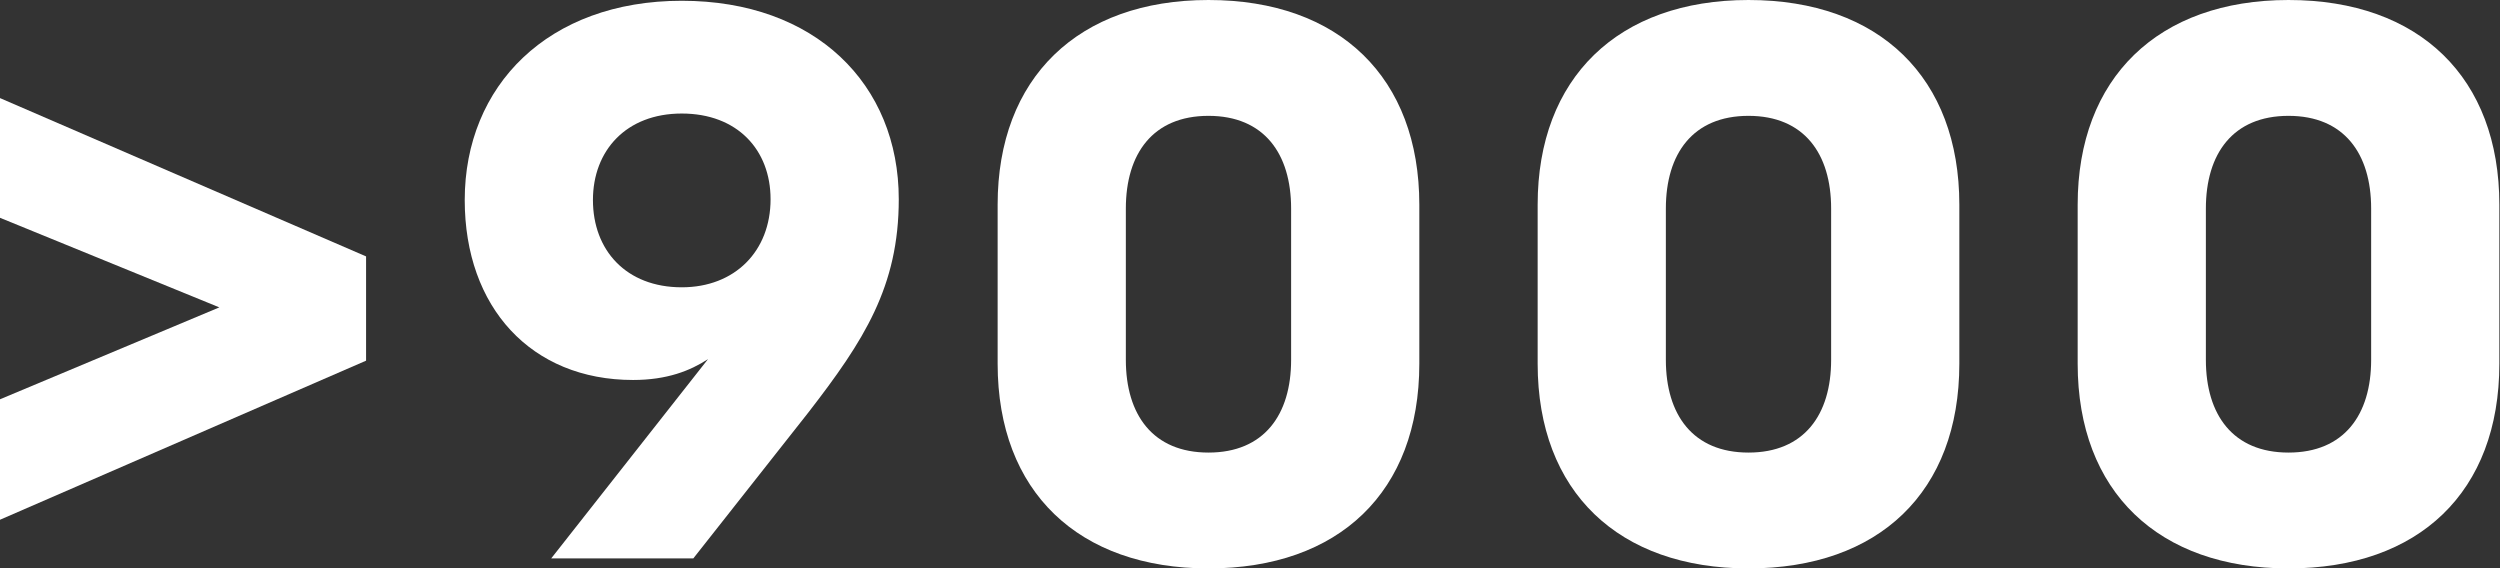 <svg width="475" height="108" viewBox="0 0 475 108" fill="none" xmlns="http://www.w3.org/2000/svg">
<rect x="0" y="0" width="475" height="108" fill="#333333" stroke="none"/>
<path d="M69.554 68.527L0 98.755V75.864L41.674 58.402L0 41.38V18.636L69.554 48.717V68.527Z" fill="white"/>
<path d="M153.598 78.359L131.734 106.092H104.734L134.522 68.234C131.147 70.435 126.745 72.196 120.288 72.196C100.919 72.196 88.299 58.402 88.299 38.005C88.299 16.288 104.147 0.147 129.533 0.147C154.919 0.147 170.766 15.995 170.766 37.859C170.766 54.44 164.163 64.712 153.598 78.359ZM112.658 38.005C112.658 47.544 118.968 54.587 129.533 54.587C139.658 54.587 146.408 47.69 146.408 37.859C146.408 28.467 140.098 21.571 129.533 21.571C118.968 21.571 112.658 28.614 112.658 38.005Z" fill="white"/>
<path d="M229.611 0C254.557 0 269.671 14.821 269.671 38.886V69.114C269.671 93.473 254.41 108 229.611 108C204.959 108 189.551 93.473 189.551 69.114V38.886C189.551 14.821 204.812 0 229.611 0ZM229.611 85.989C240.176 85.989 245.312 78.799 245.312 68.38V39.62C245.312 29.201 240.176 22.011 229.611 22.011C219.046 22.011 213.91 29.201 213.91 39.62V68.38C213.91 78.799 219.046 85.989 229.611 85.989Z" fill="white"/>
<path d="M332.214 0C357.16 0 372.274 14.821 372.274 38.886V69.114C372.274 93.473 357.013 108 332.214 108C307.562 108 292.154 93.473 292.154 69.114V38.886C292.154 14.821 307.415 0 332.214 0ZM332.214 85.989C342.779 85.989 347.915 78.799 347.915 68.38V39.62C347.915 29.201 342.779 22.011 332.214 22.011C321.649 22.011 316.513 29.201 316.513 39.62V68.38C316.513 78.799 321.649 85.989 332.214 85.989Z" fill="white"/>
<path d="M434.817 0C459.762 0 474.876 14.821 474.876 38.886V69.114C474.876 93.473 459.616 108 434.817 108C410.164 108 394.757 93.473 394.757 69.114V38.886C394.757 14.821 410.018 0 434.817 0ZM434.817 85.989C445.382 85.989 450.518 78.799 450.518 68.38V39.62C450.518 29.201 445.382 22.011 434.817 22.011C424.251 22.011 419.116 29.201 419.116 39.62V68.38C419.116 78.799 424.251 85.989 434.817 85.989Z" fill="white"/>
</svg>
